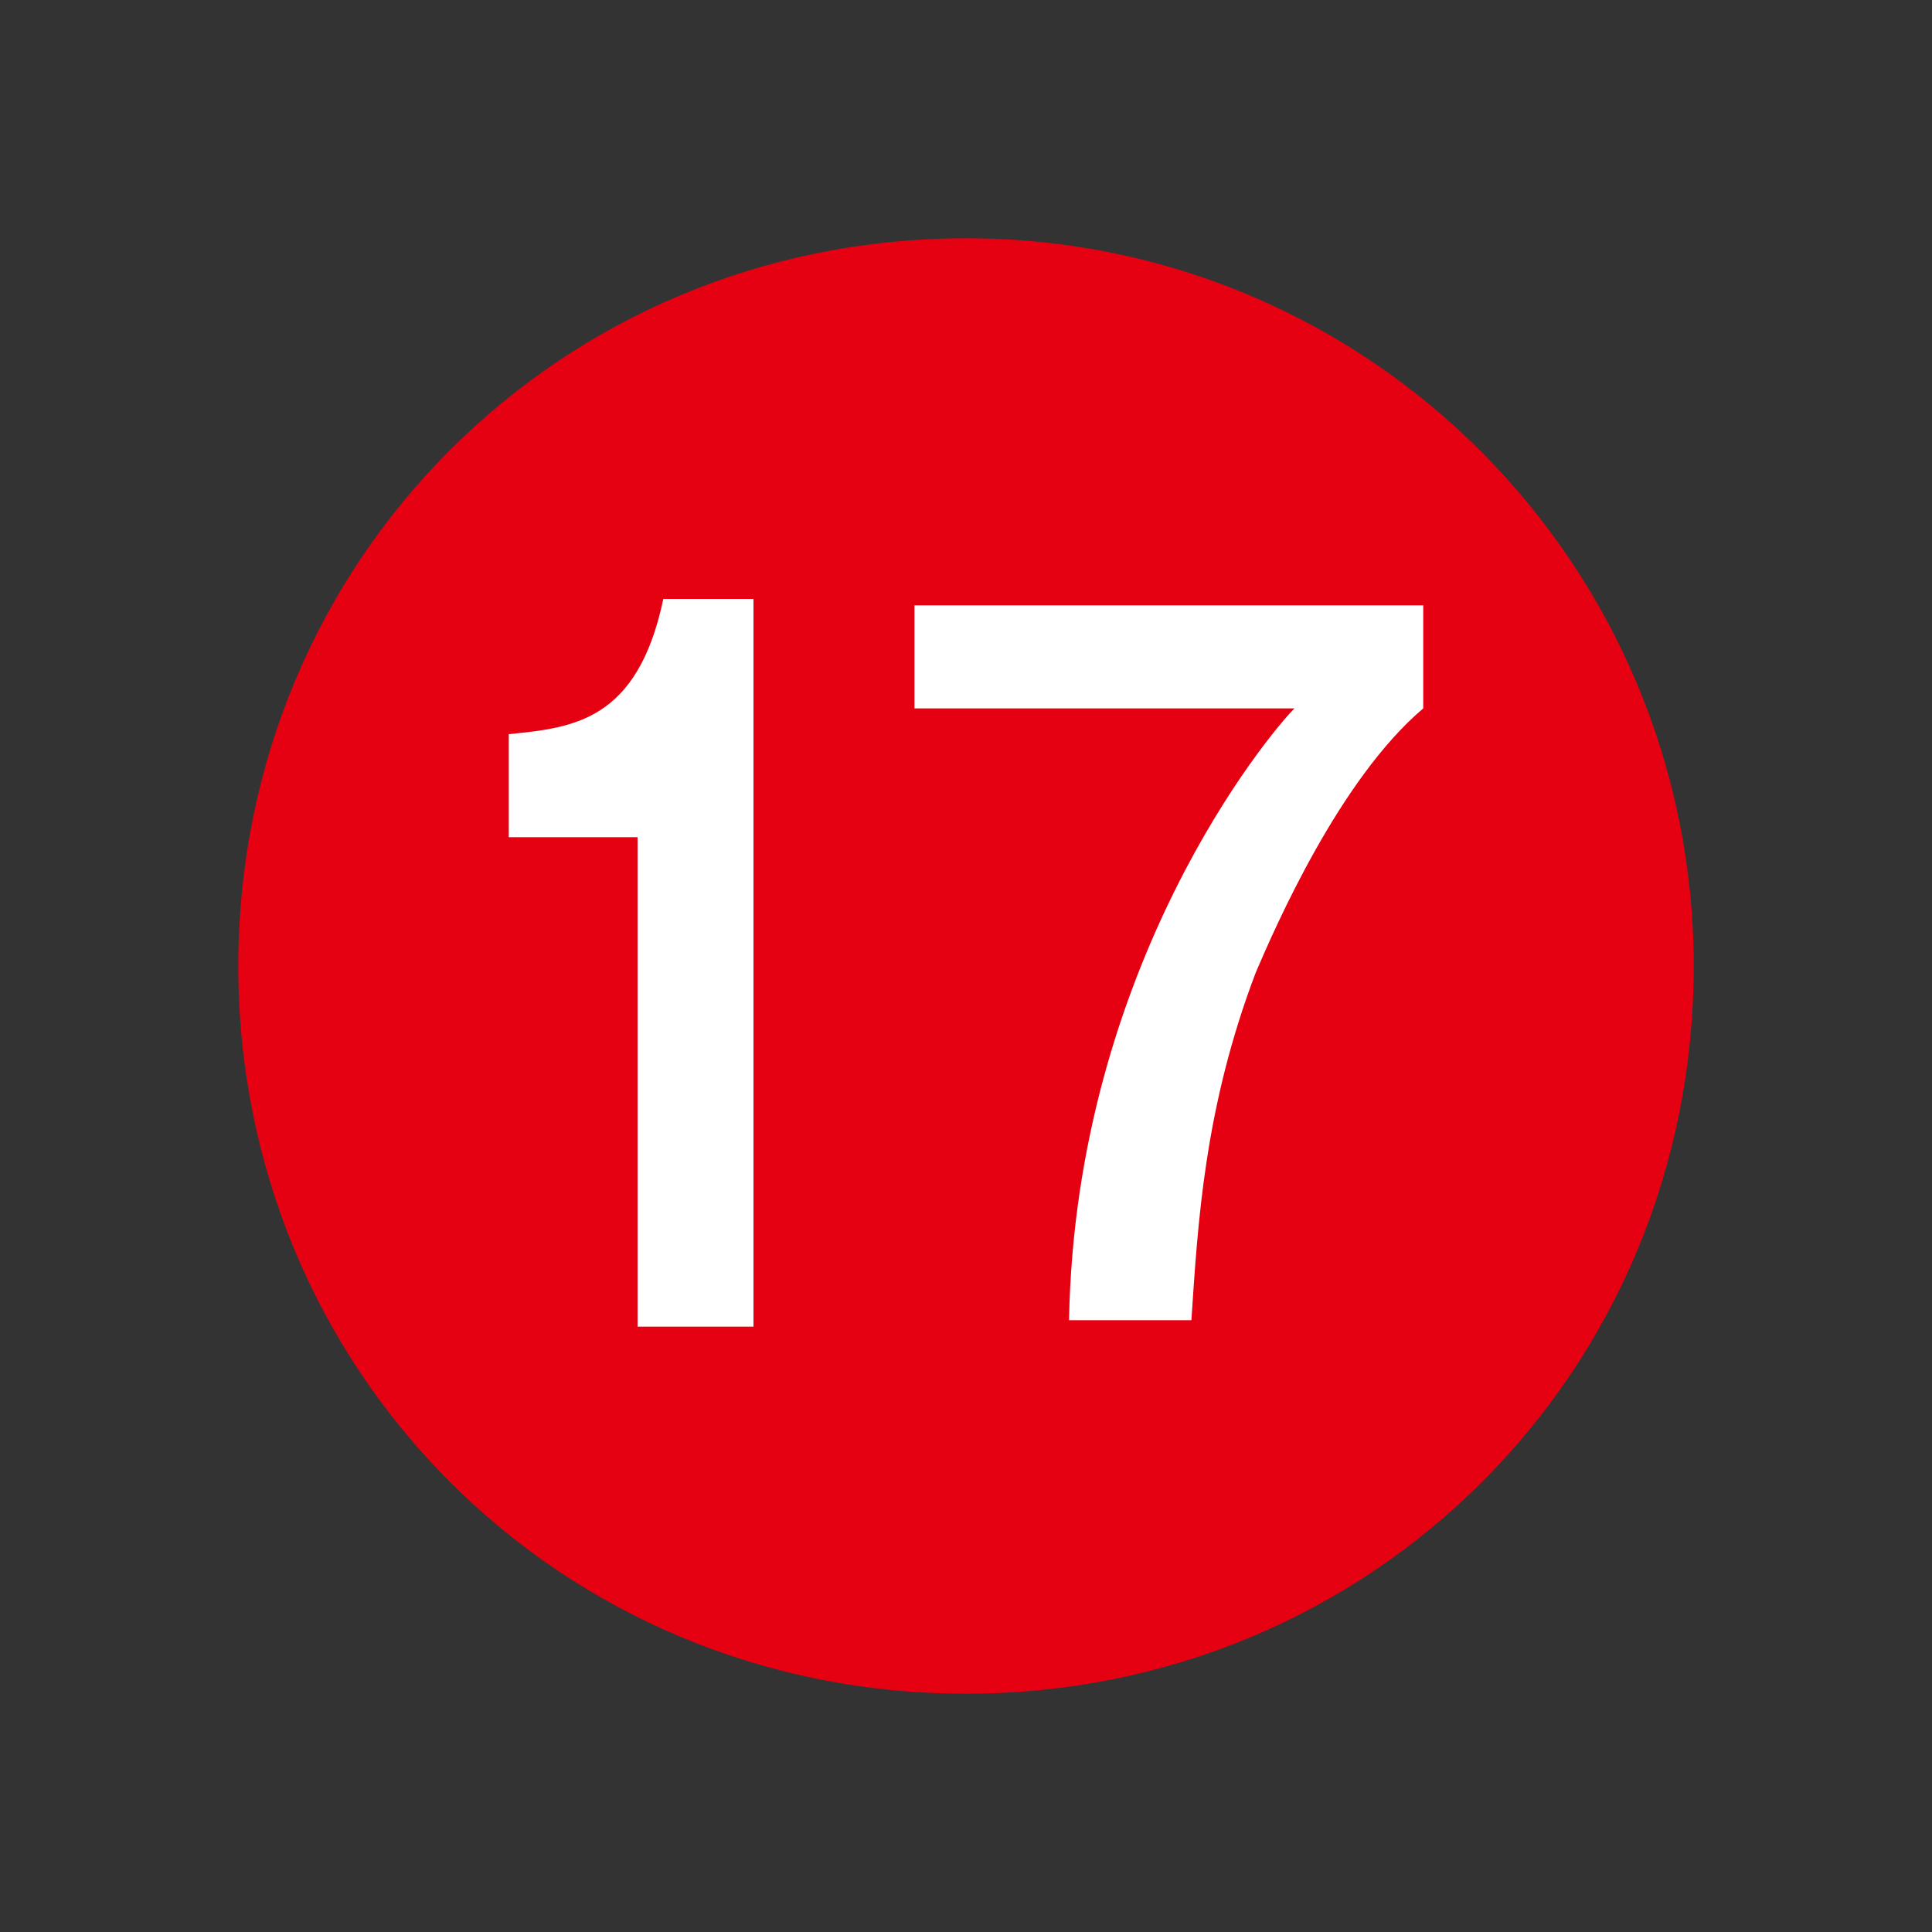 <?xml version="1.0" encoding="utf-8"?>
<!-- Generator: Adobe Illustrator 27.4.1, SVG Export Plug-In . SVG Version: 6.00 Build 0)  -->
<svg version="1.1" id="レイヤー_1" xmlns="http://www.w3.org/2000/svg" xmlns:xlink="http://www.w3.org/1999/xlink" x="0px"
	 y="0px" width="30px" height="30px" viewBox="0 0 30 30" enable-background="new 0 0 30 30" xml:space="preserve">
<rect x="0" y="0" width="30" height="30" fill="#333333" stroke="none"/>
<g>
	<path fill="#E50012" d="M15,26.3C8.7,26.3,3.7,21.3,3.7,15C3.7,8.7,8.7,3.7,15,3.7c6.3,0,11.3,5.1,11.3,11.3
		C26.3,21.3,21.3,26.3,15,26.3z"/>
	<g>
		<path fill="#FFFFFF" d="M11.7,20.6H9.9V13h-2v-1.6c1-0.1,2-0.2,2.4-2.1h1.4V20.6z"/>
		<path fill="#FFFFFF" d="M22.1,9.4v1.6c-1.3,1.1-2.3,3.4-2.6,4.1c-0.8,2.1-0.9,3.9-1,5.4h-1.9c0.1-5.5,3.1-9.1,3.5-9.5h-5.9V9.4
			H22.1z"/>
	</g>
</g>
</svg>
